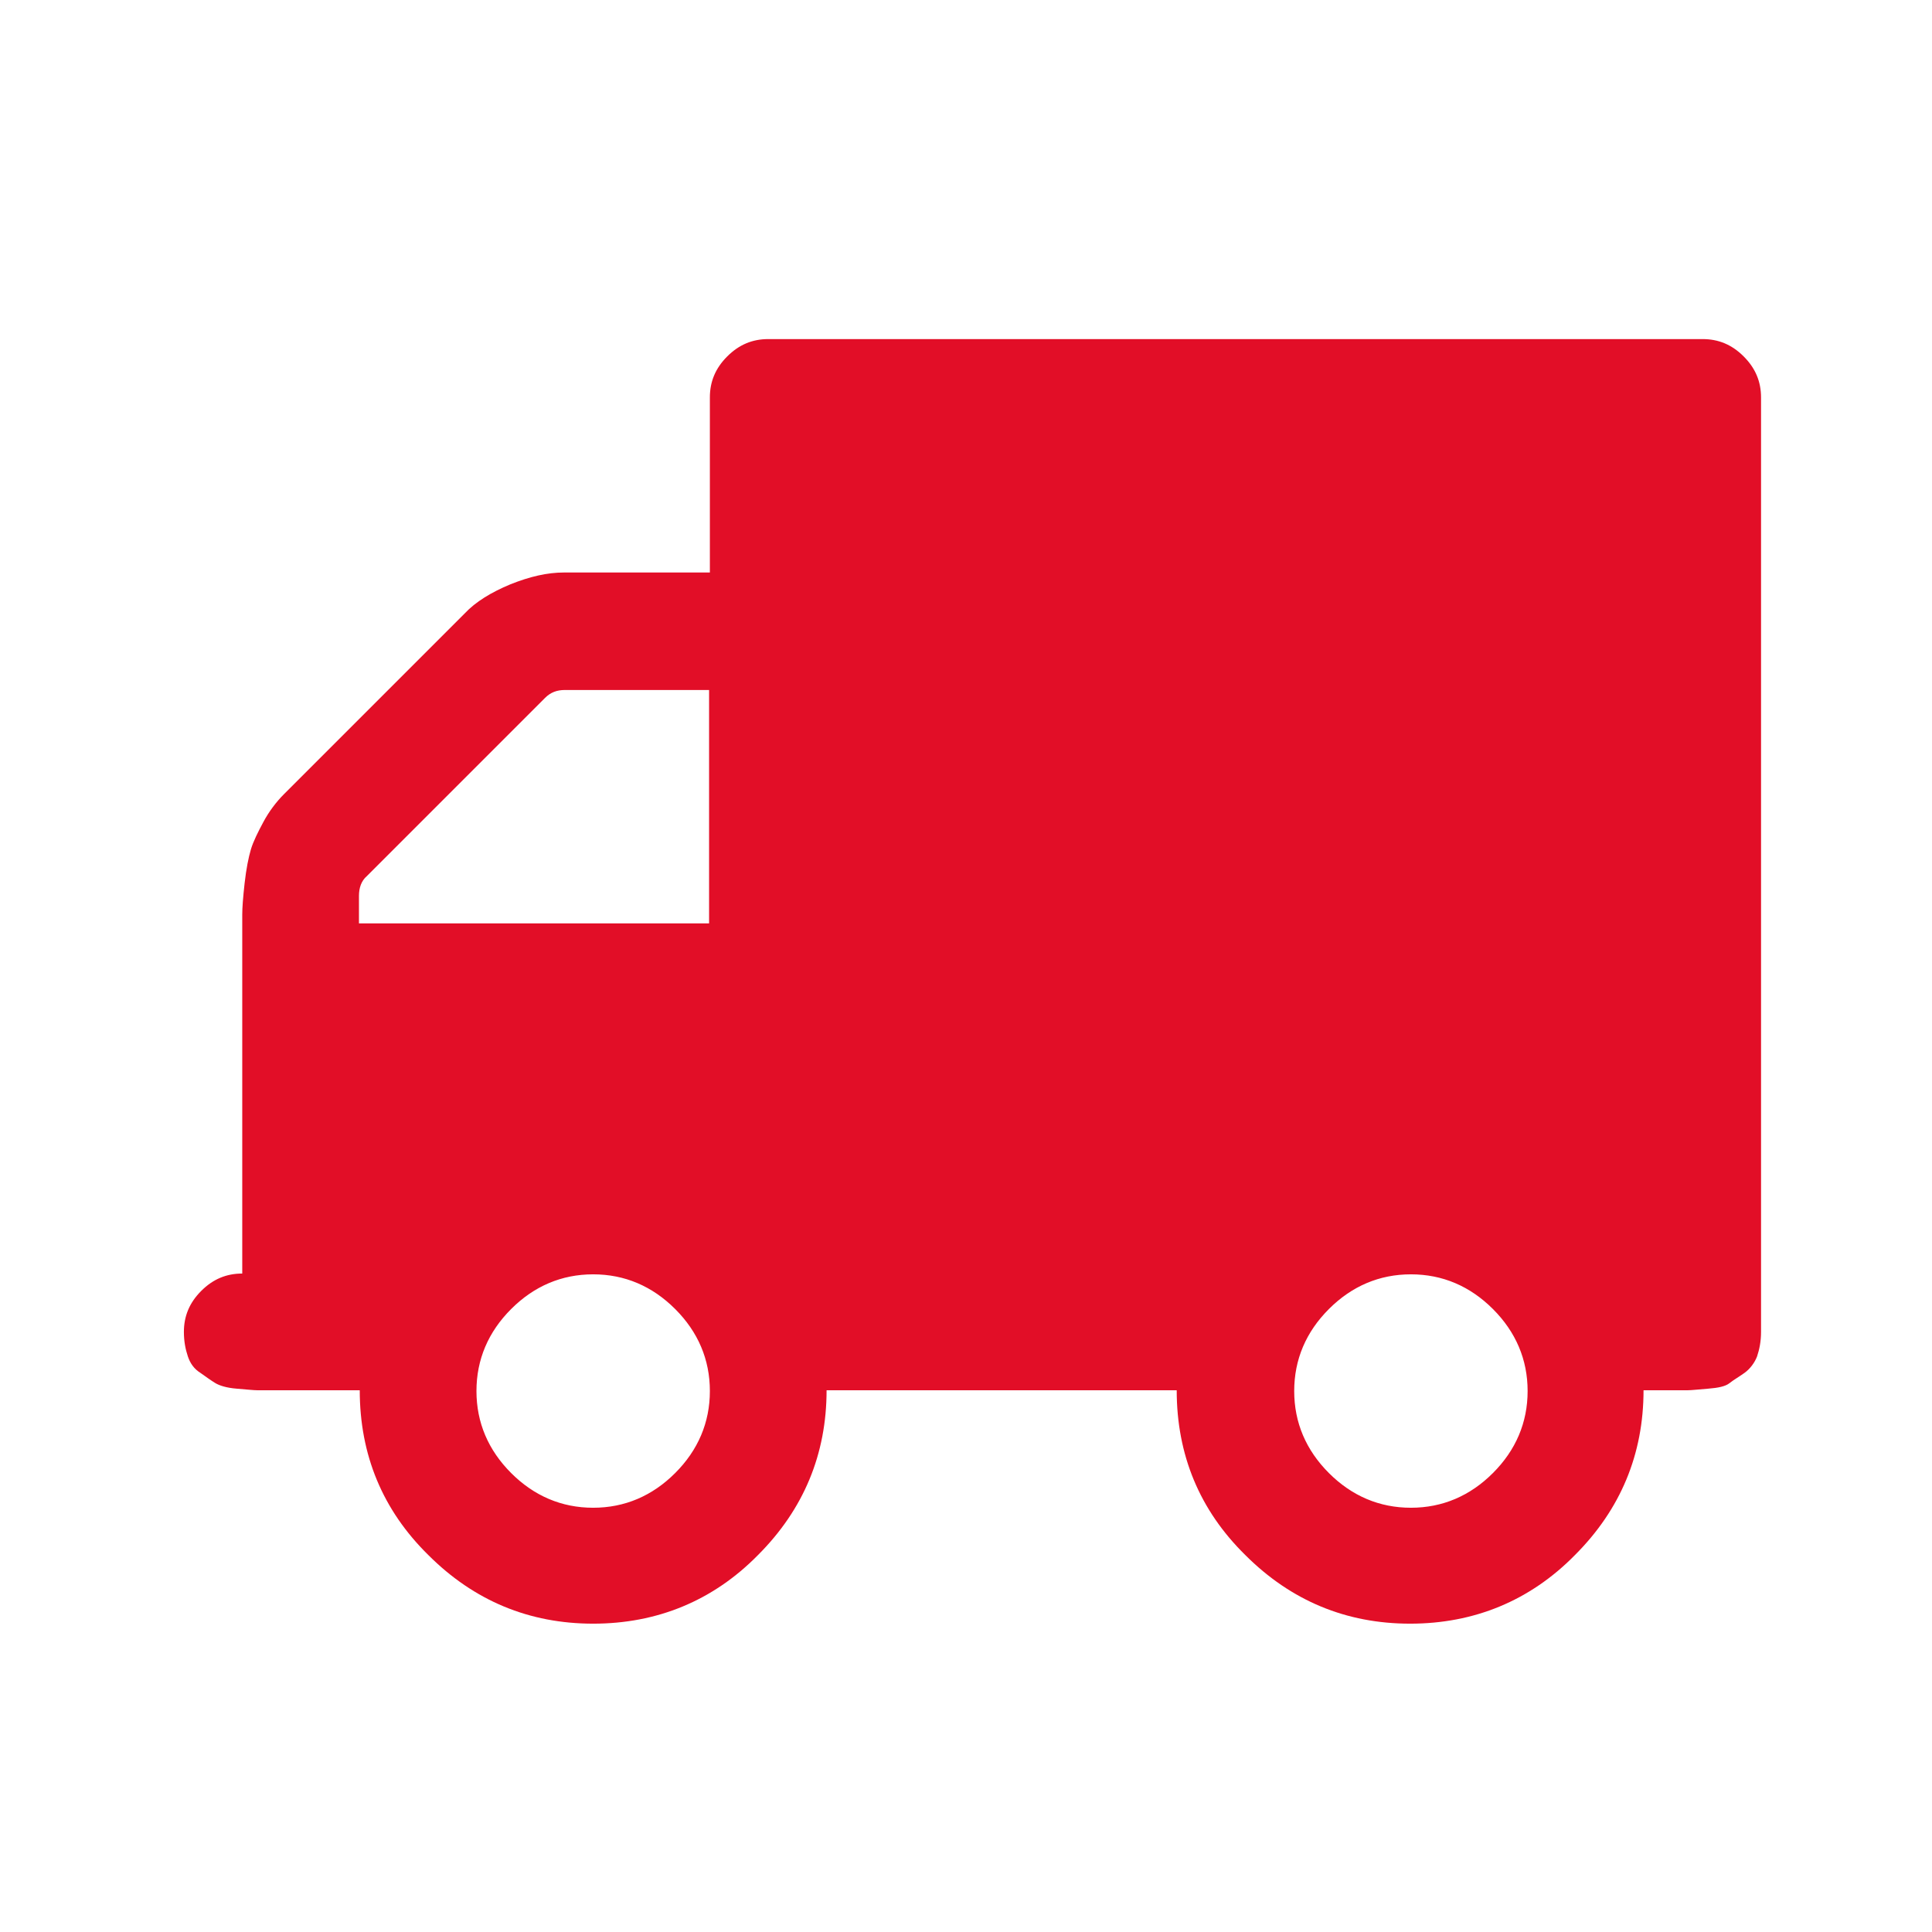 <?xml version="1.0" encoding="UTF-8"?> <svg xmlns="http://www.w3.org/2000/svg" width="49" height="49" viewBox="0 0 49 49" fill="none"><path d="M44.224 9.04C43.924 8.74 43.584 8.6 43.184 8.6H19.484C19.084 8.6 18.744 8.74 18.444 9.04C18.144 9.34 18.004 9.68 18.004 10.08V14.52H14.304C13.884 14.52 13.444 14.62 12.944 14.82C12.464 15.02 12.064 15.26 11.784 15.56L7.204 20.14C7.004 20.34 6.824 20.58 6.684 20.84C6.544 21.1 6.424 21.34 6.364 21.54C6.304 21.74 6.244 22.04 6.204 22.4C6.164 22.76 6.144 23.02 6.144 23.2C6.144 23.36 6.144 23.66 6.144 24.08C6.144 24.5 6.144 24.76 6.144 24.9V32.3C5.744 32.3 5.404 32.44 5.104 32.74C4.804 33.04 4.664 33.38 4.664 33.78C4.664 34.02 4.704 34.22 4.764 34.4C4.824 34.58 4.924 34.72 5.084 34.82C5.224 34.92 5.364 35.02 5.464 35.08C5.564 35.14 5.744 35.2 6.004 35.22C6.264 35.24 6.424 35.26 6.524 35.26C6.624 35.26 6.804 35.26 7.124 35.26C7.424 35.26 7.604 35.26 7.644 35.26H9.124C9.124 36.9 9.704 38.3 10.864 39.44C12.024 40.6 13.424 41.18 15.044 41.18C16.664 41.18 18.084 40.6 19.224 39.44C20.384 38.28 20.964 36.88 20.964 35.26H29.844C29.844 36.9 30.424 38.3 31.584 39.44C32.744 40.6 34.144 41.18 35.764 41.18C37.384 41.18 38.804 40.6 39.944 39.44C41.104 38.28 41.684 36.88 41.684 35.26C41.724 35.26 41.904 35.26 42.204 35.26C42.504 35.26 42.704 35.26 42.804 35.26C42.904 35.26 43.064 35.24 43.324 35.22C43.584 35.2 43.764 35.16 43.864 35.08C43.964 35 44.104 34.92 44.244 34.82C44.384 34.72 44.504 34.56 44.564 34.4C44.624 34.22 44.664 34.02 44.664 33.78V10.08C44.664 9.68 44.524 9.34 44.224 9.04ZM17.124 37.36C16.544 37.94 15.844 38.24 15.044 38.24C14.244 38.24 13.544 37.94 12.964 37.36C12.384 36.78 12.084 36.08 12.084 35.28C12.084 34.48 12.384 33.78 12.964 33.2C13.544 32.62 14.244 32.32 15.044 32.32C15.844 32.32 16.544 32.62 17.124 33.2C17.704 33.78 18.004 34.48 18.004 35.28C18.004 36.08 17.704 36.78 17.124 37.36ZM18.004 23.42H9.104V22.72C9.104 22.52 9.164 22.34 9.304 22.22L13.824 17.7C13.964 17.56 14.124 17.5 14.324 17.5H17.984V23.42H18.004ZM37.864 37.36C37.284 37.94 36.584 38.24 35.784 38.24C34.984 38.24 34.284 37.94 33.704 37.36C33.124 36.78 32.824 36.08 32.824 35.28C32.824 34.48 33.124 33.78 33.704 33.2C34.284 32.62 34.984 32.32 35.784 32.32C36.584 32.32 37.284 32.62 37.864 33.2C38.444 33.78 38.744 34.48 38.744 35.28C38.744 36.08 38.444 36.78 37.864 37.36Z" fill="#E20E27"></path></svg> 